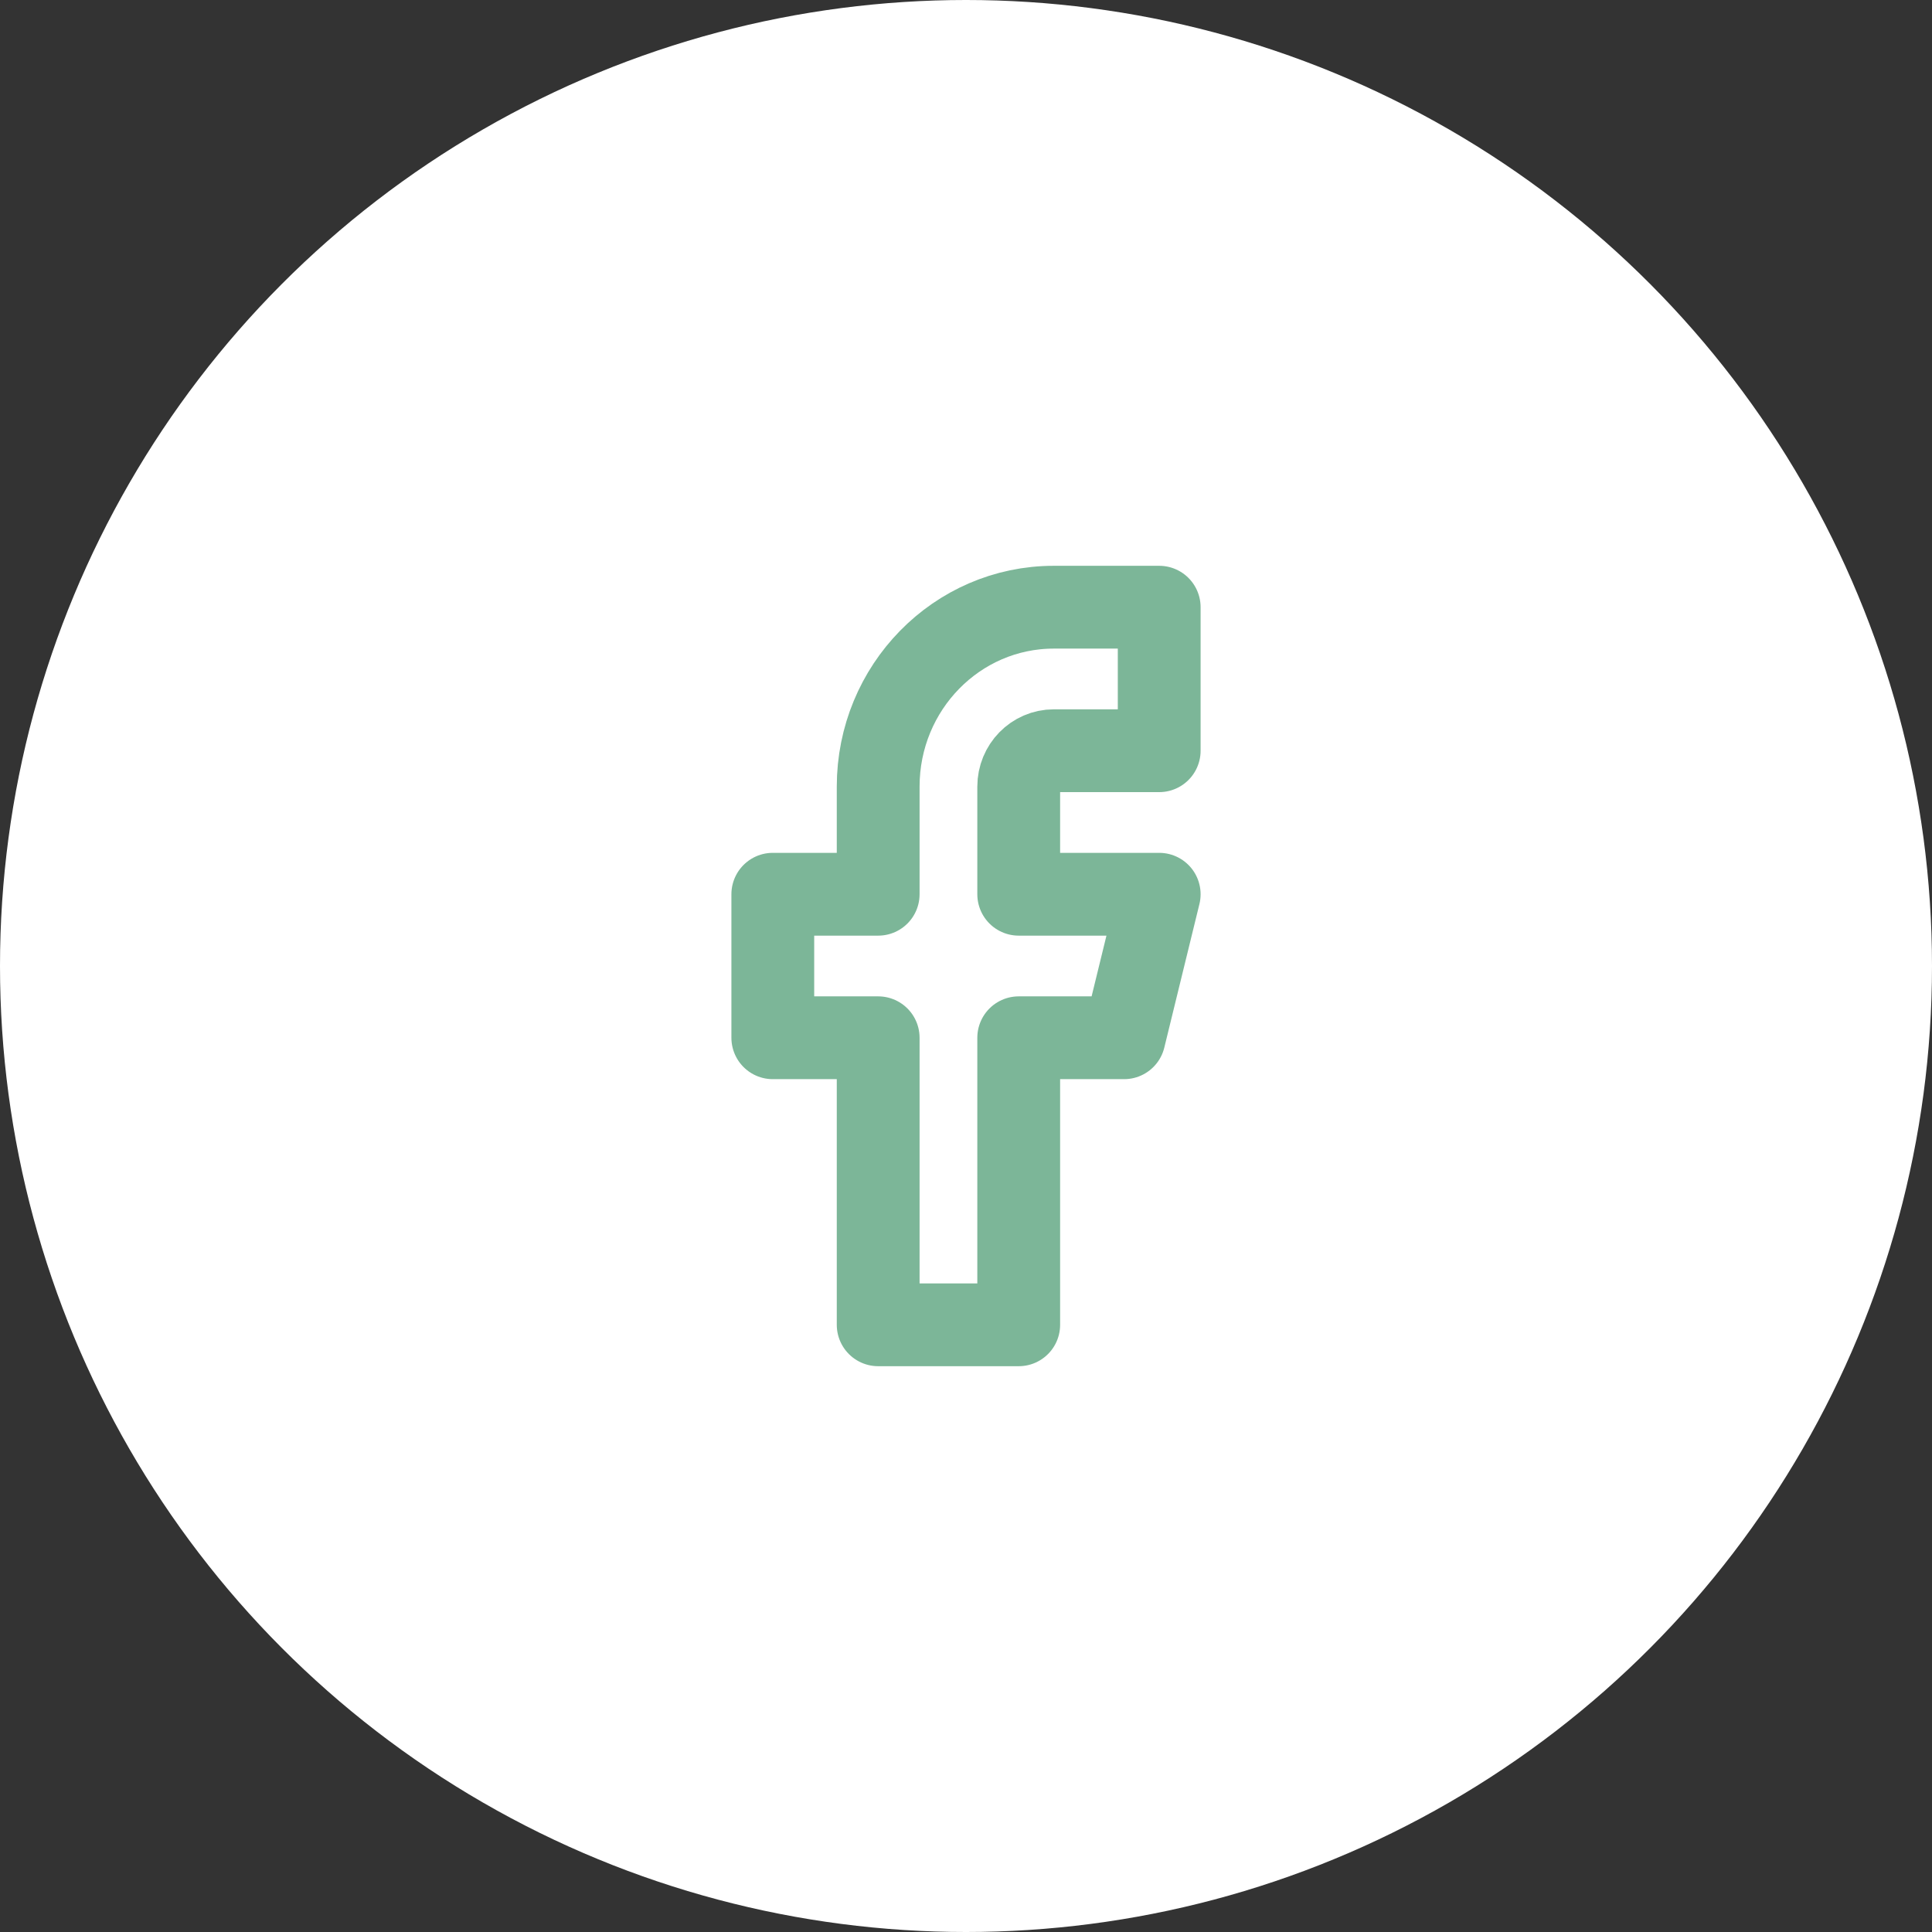 <?xml version="1.0" encoding="UTF-8"?>
<svg width="35px" height="35px" viewBox="0 0 35 35" version="1.1" xmlns="http://www.w3.org/2000/svg" xmlns:xlink="http://www.w3.org/1999/xlink">
    <rect x="0" y="0" width="35" height="35" fill="#333333" stroke="none"/>
    <!-- Generator: Sketch 53 (72520) - https://sketchapp.com -->
    <title>facebook</title>
    <desc>Created with Sketch.</desc>
    <g id="Page-1" stroke="none" stroke-width="1" fill="none" fill-rule="evenodd">
        <g id="Desktop" transform="translate(-1110, -42)">
            <g id="Group-4" transform="translate(1110, 42)">
                <g id="facebook">
                    <circle id="Oval" fill="#FFFFFF" cx="17.5" cy="17.5" r="17.5"></circle>
                    <path d="M21,11 L19.091,11 C17.334,11 15.909,12.455 15.909,14.25 L15.909,16.2 L14,16.2 L14,18.8 L15.909,18.8 L15.909,24 L18.455,24 L18.455,18.8 L20.364,18.8 L21,16.2 L18.455,16.2 L18.455,14.25 C18.455,13.891 18.739,13.6 19.091,13.6 L21,13.6 L21,11 Z" id="Path" stroke="#7CB698" stroke-width="1.5" stroke-linecap="round" stroke-linejoin="round"></path>
                </g>
            </g>
        </g>
    </g>
</svg>